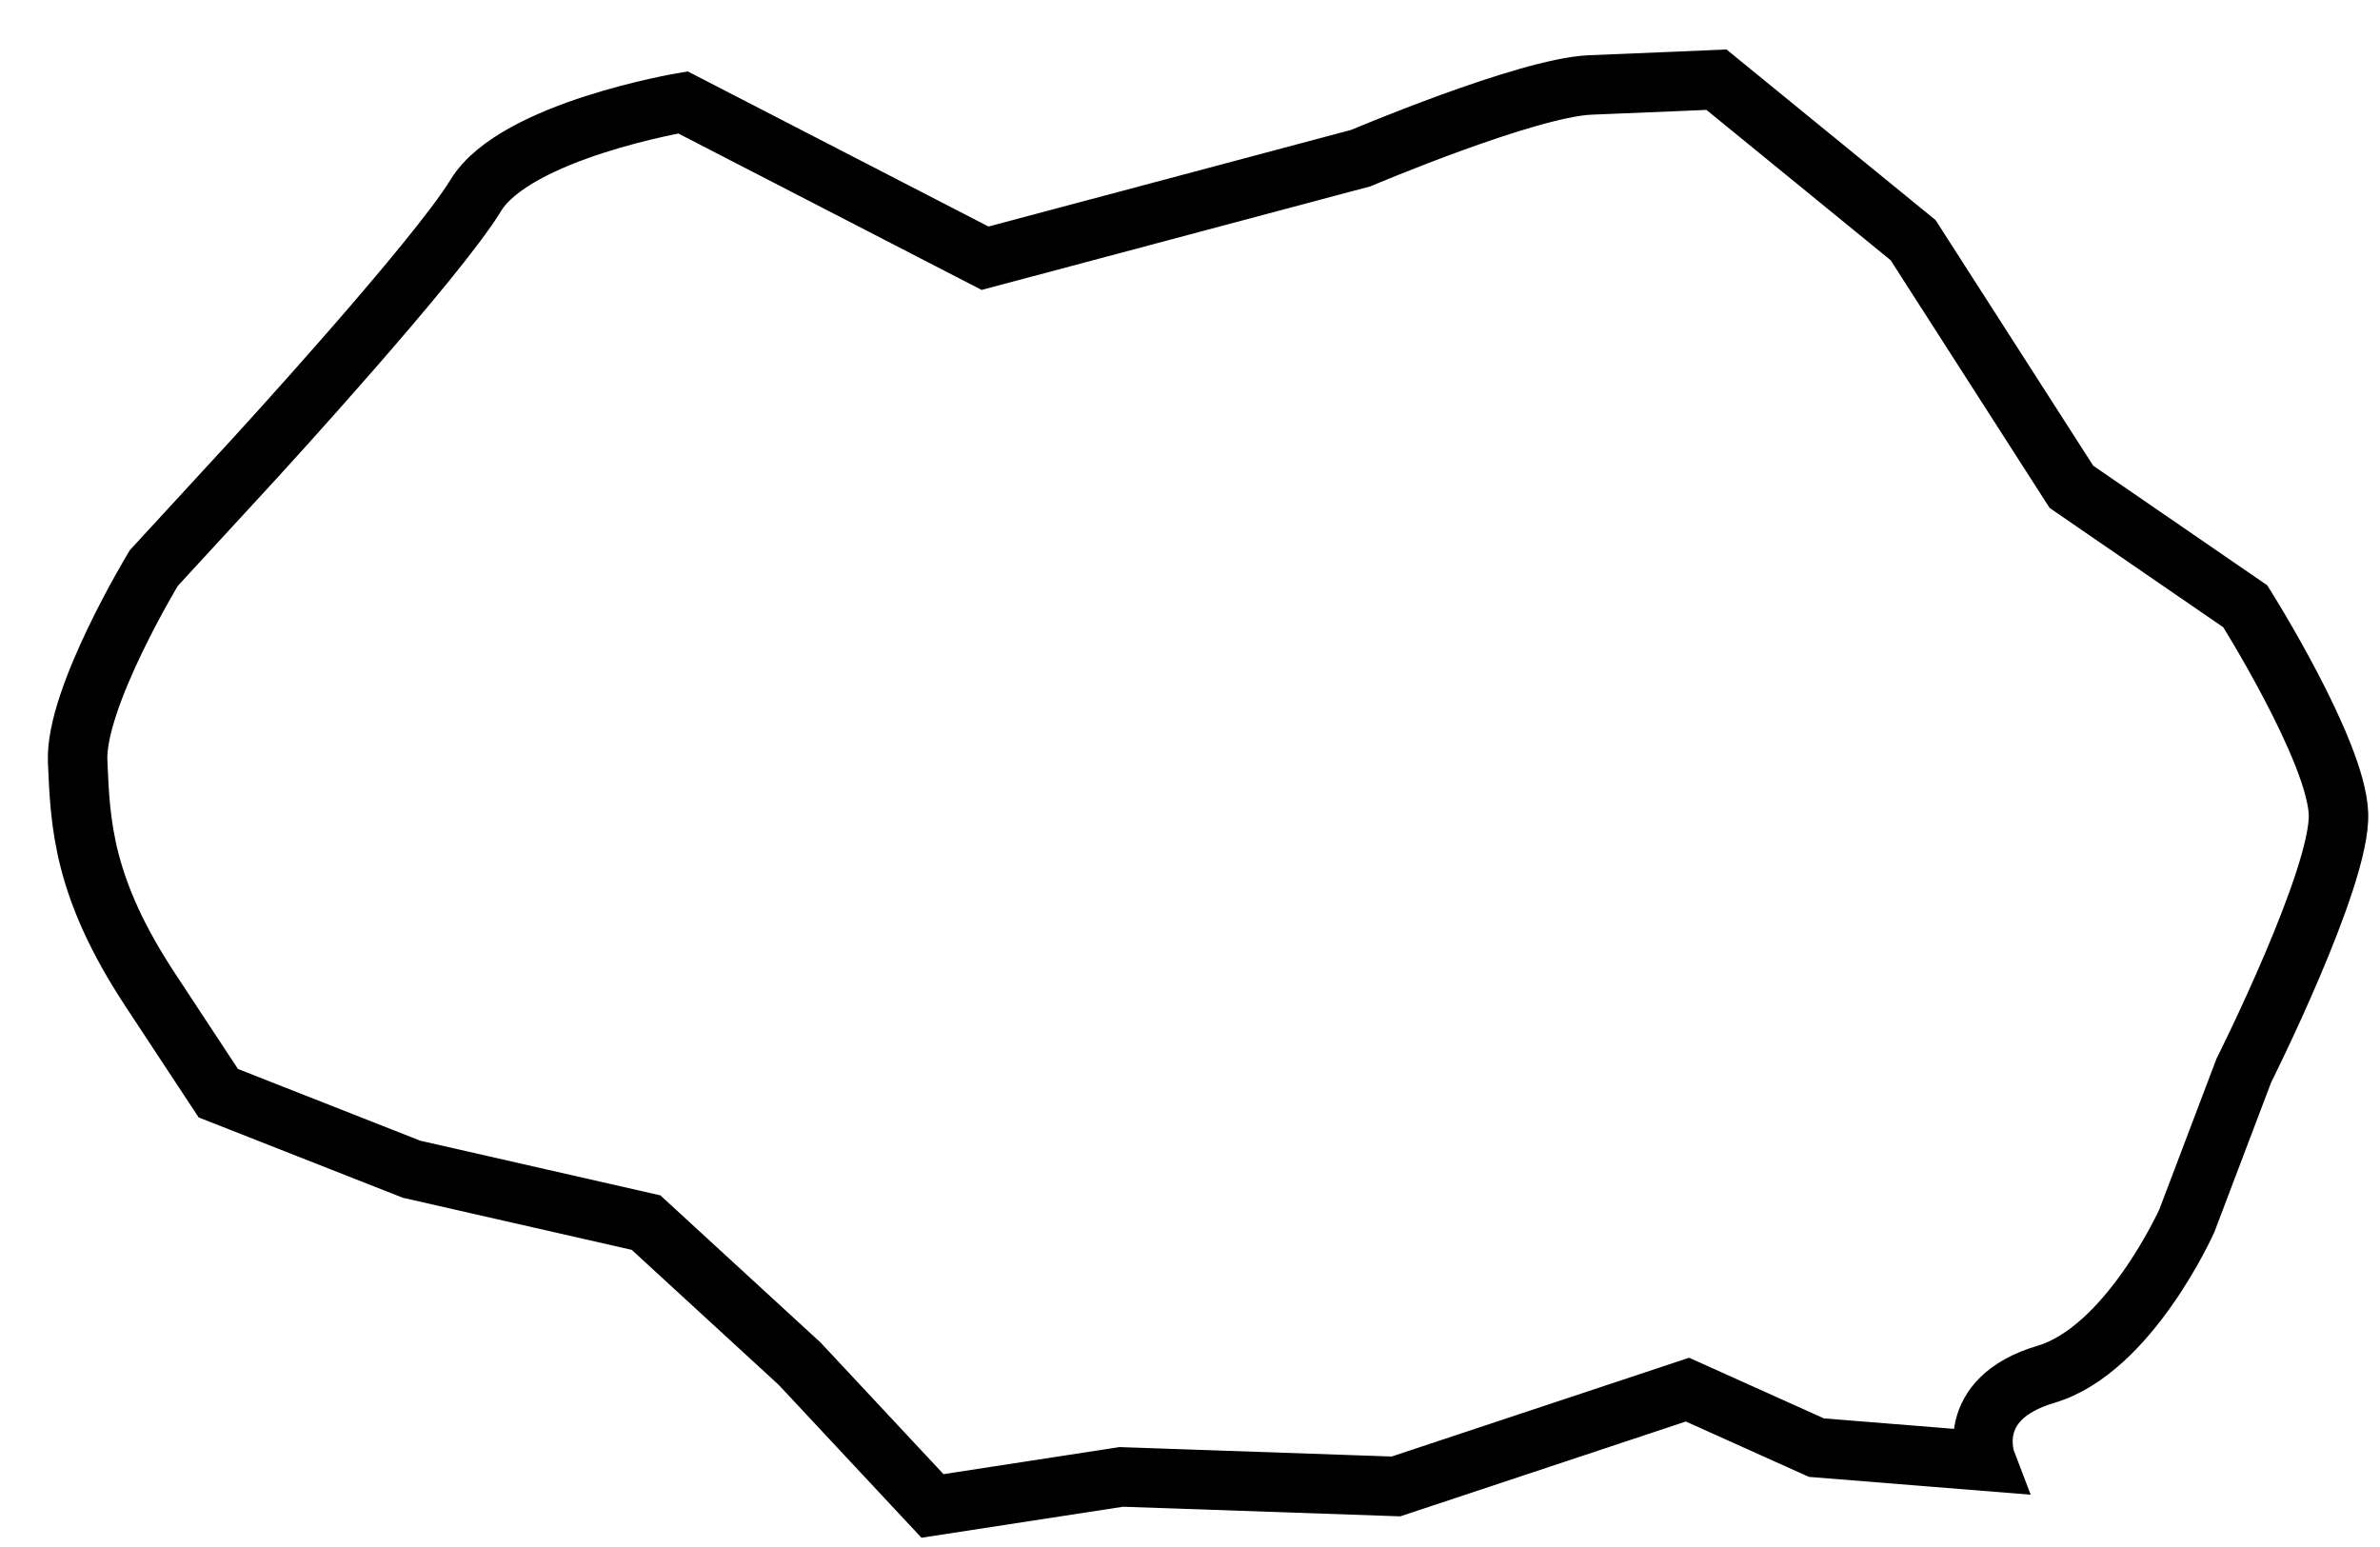 <?xml version="1.0" encoding="utf-8"?>
<!-- Generator: Adobe Illustrator 11.0, SVG Export Plug-In  -->
<!DOCTYPE svg PUBLIC "-//W3C//DTD SVG 1.0//EN"    "http://www.w3.org/TR/2001/REC-SVG-20010904/DTD/svg10.dtd">
<svg  xmlns="http://www.w3.org/2000/svg" xmlns:xlink="http://www.w3.org/1999/xlink" xmlns:a="http://ns.adobe.com/AdobeSVGViewerExtensions/3.0/"
	 width="40" height="26" viewBox="-0.804 -0.83 40 26" xml:space="preserve">
	<defs>
	</defs>
	<g>
		<path fill="none" stroke="#000000" d="M34.01,7.352l-2.661-4.146l-3.305-2.697c0,0-1.063,0.047-2.126,0.089
			c-1.063,0.047-3.85,1.229-3.85,1.229L15.752,3.51l-5.078-2.619c0,0-2.819,0.475-3.482,1.563C6.527,3.548,3.477,6.874,3.477,6.874
			L1.781,8.717c0,0-1.326,2.186-1.28,3.247c0.044,1.063,0.089,2.126,1.226,3.851l1.138,1.728l3.248,1.278l3.941,0.897l2.583,2.373
			l2.231,2.389l3.173-0.488l4.617,0.16l4.899-1.627l2.167,0.975l2.851,0.229c0,0-0.399-1.043,1.002-1.46
			c1.4-0.41,2.373-2.583,2.373-2.583l0.958-2.525c0,0,1.636-3.26,1.59-4.32c-0.043-1.065-1.566-3.481-1.566-3.481L34.01,7.352z"/>
	</g>
</svg>
